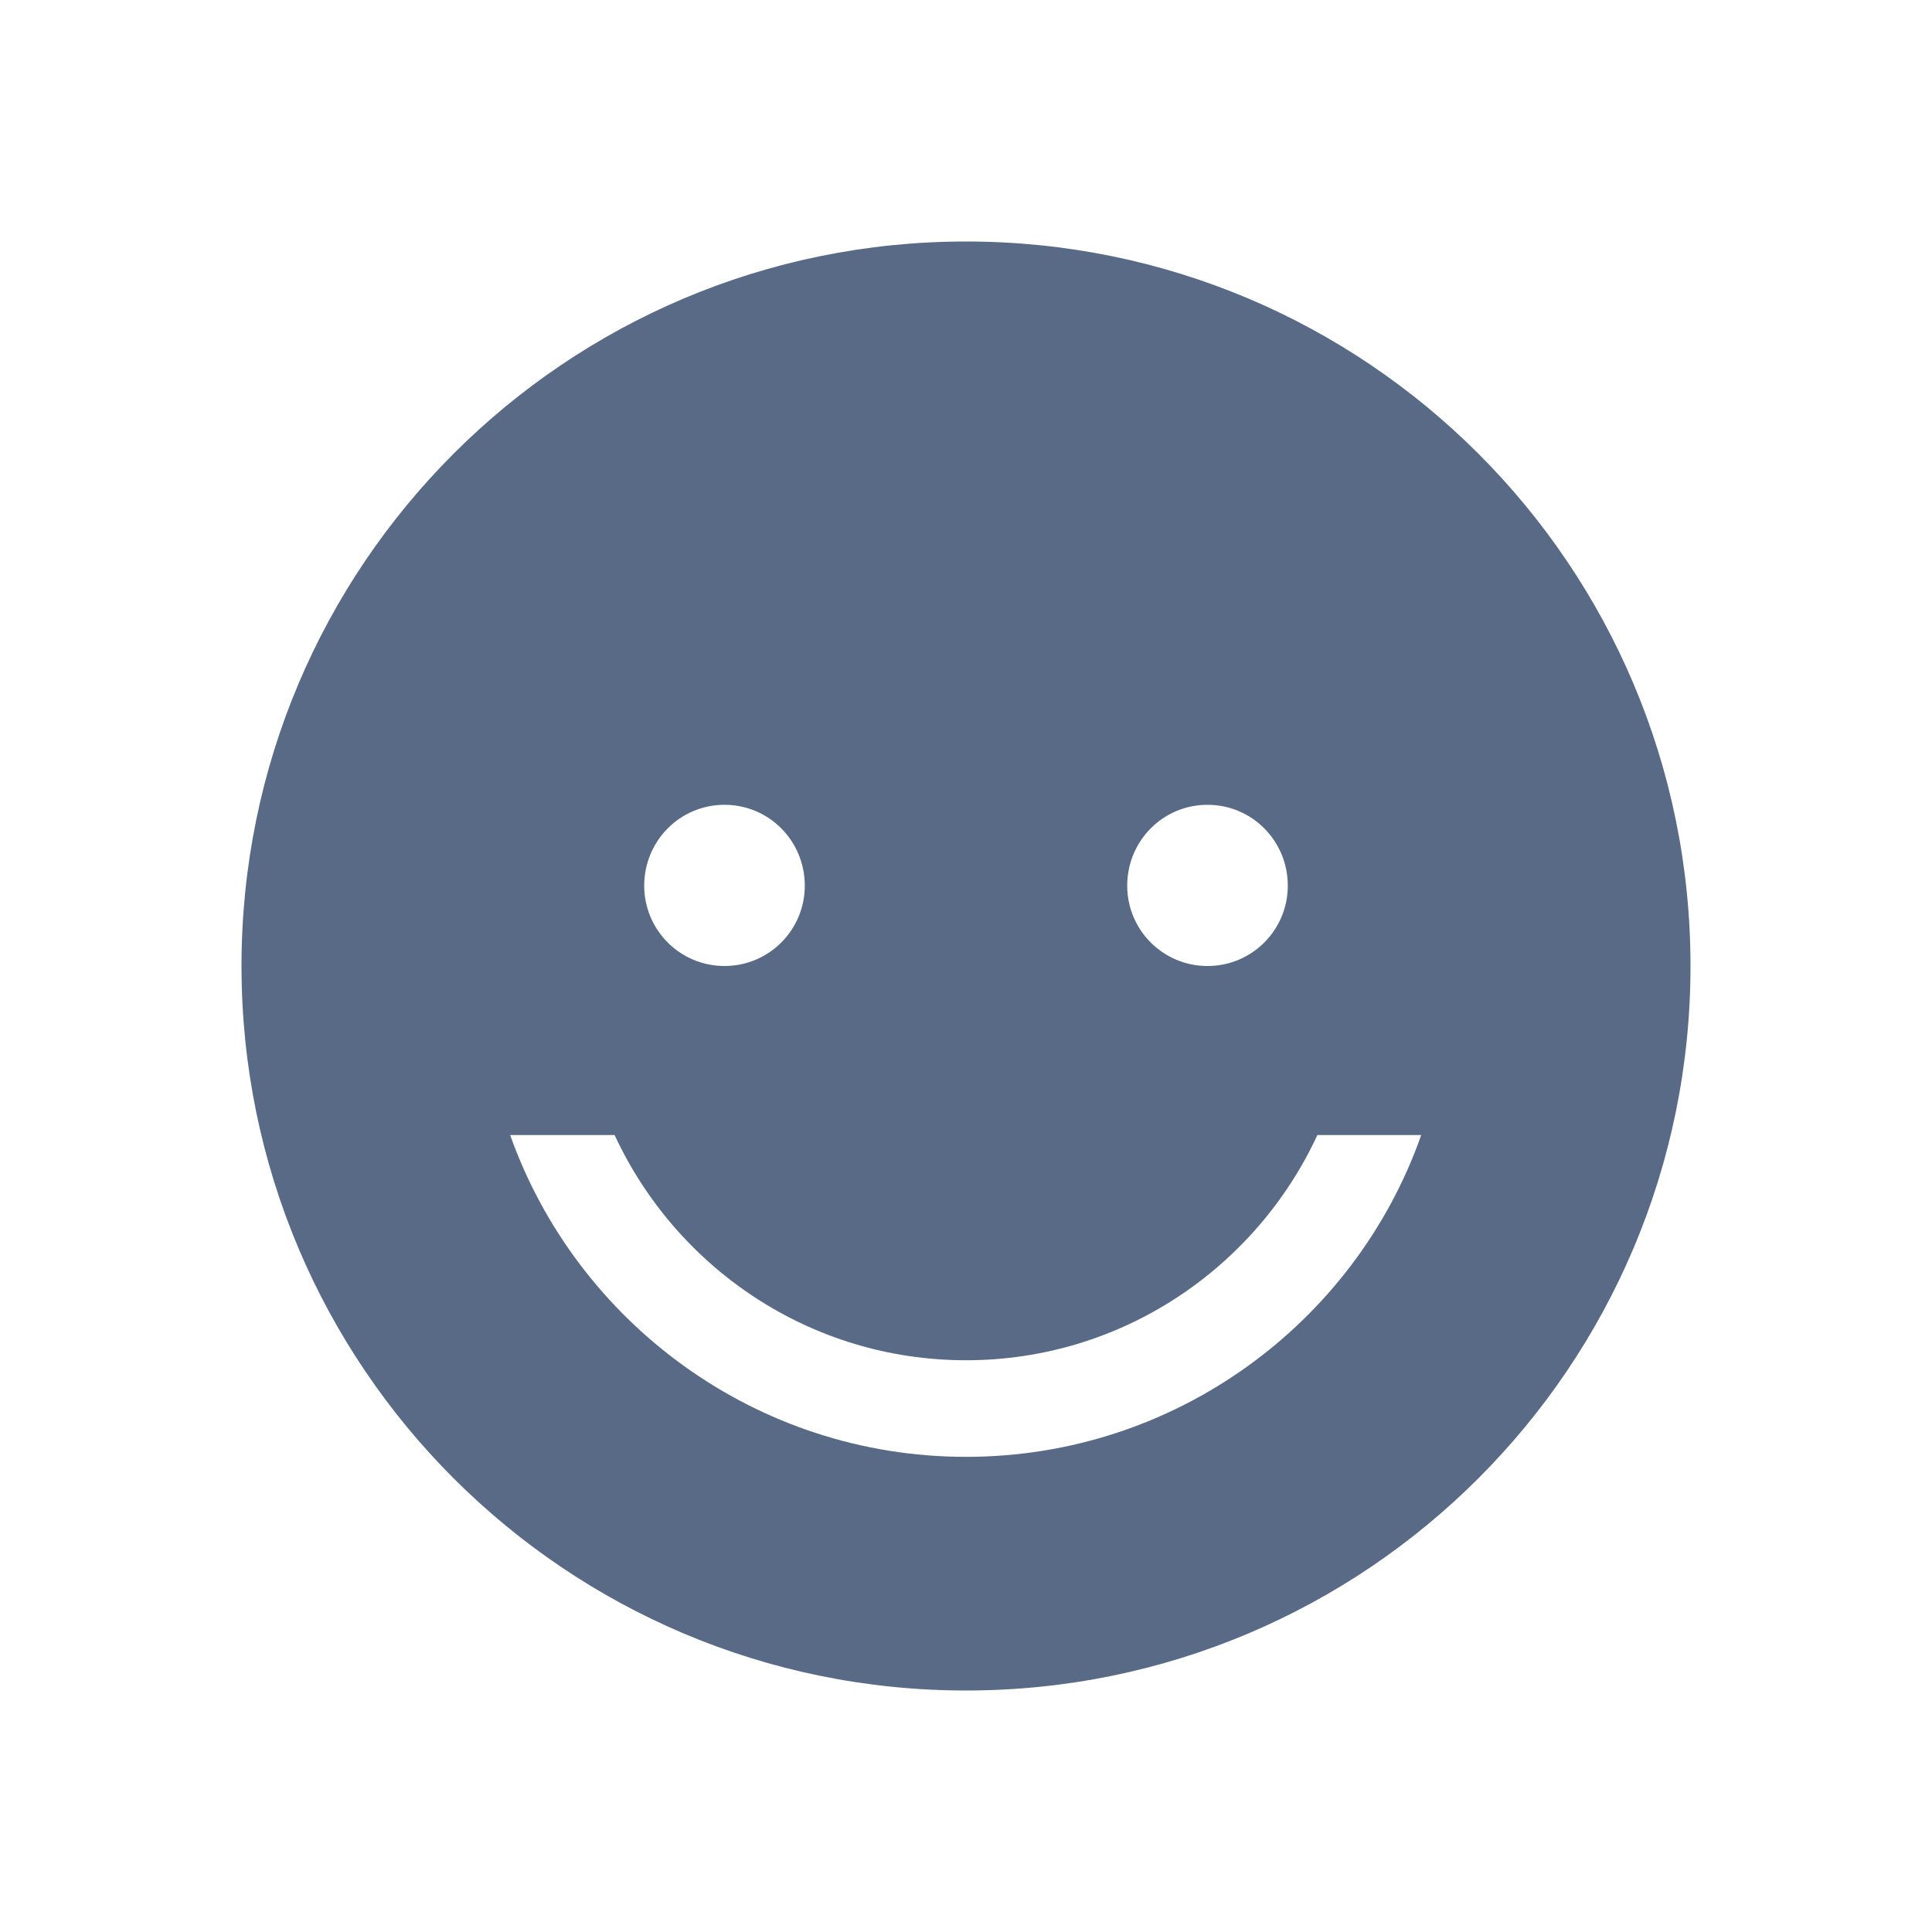 <svg width="32" height="32" fill="none" xmlns="http://www.w3.org/2000/svg"><path fill-rule="evenodd" clip-rule="evenodd" d="M28 16c0 6.63-5.37 12-12 12S4 22.63 4 16 9.37 4 16 4s12 5.37 12 12zm-16 0c.74 0 1.33-.6 1.33-1.33 0-.74-.59-1.34-1.33-1.34-.74 0-1.33.6-1.33 1.34 0 .73.59 1.33 1.33 1.33zm4 8.13c-3.48 0-6.45-2.23-7.55-5.33h1.73c1.02 2.2 3.24 3.73 5.82 3.73s4.8-1.53 5.82-3.73h1.72c-1.09 3.1-4.06 5.33-7.54 5.33zm5.33-9.46c0 .73-.59 1.33-1.33 1.33-.74 0-1.33-.6-1.33-1.33 0-.74.59-1.34 1.33-1.34.74 0 1.33.6 1.33 1.34z" fill="#586A85"/></svg>
